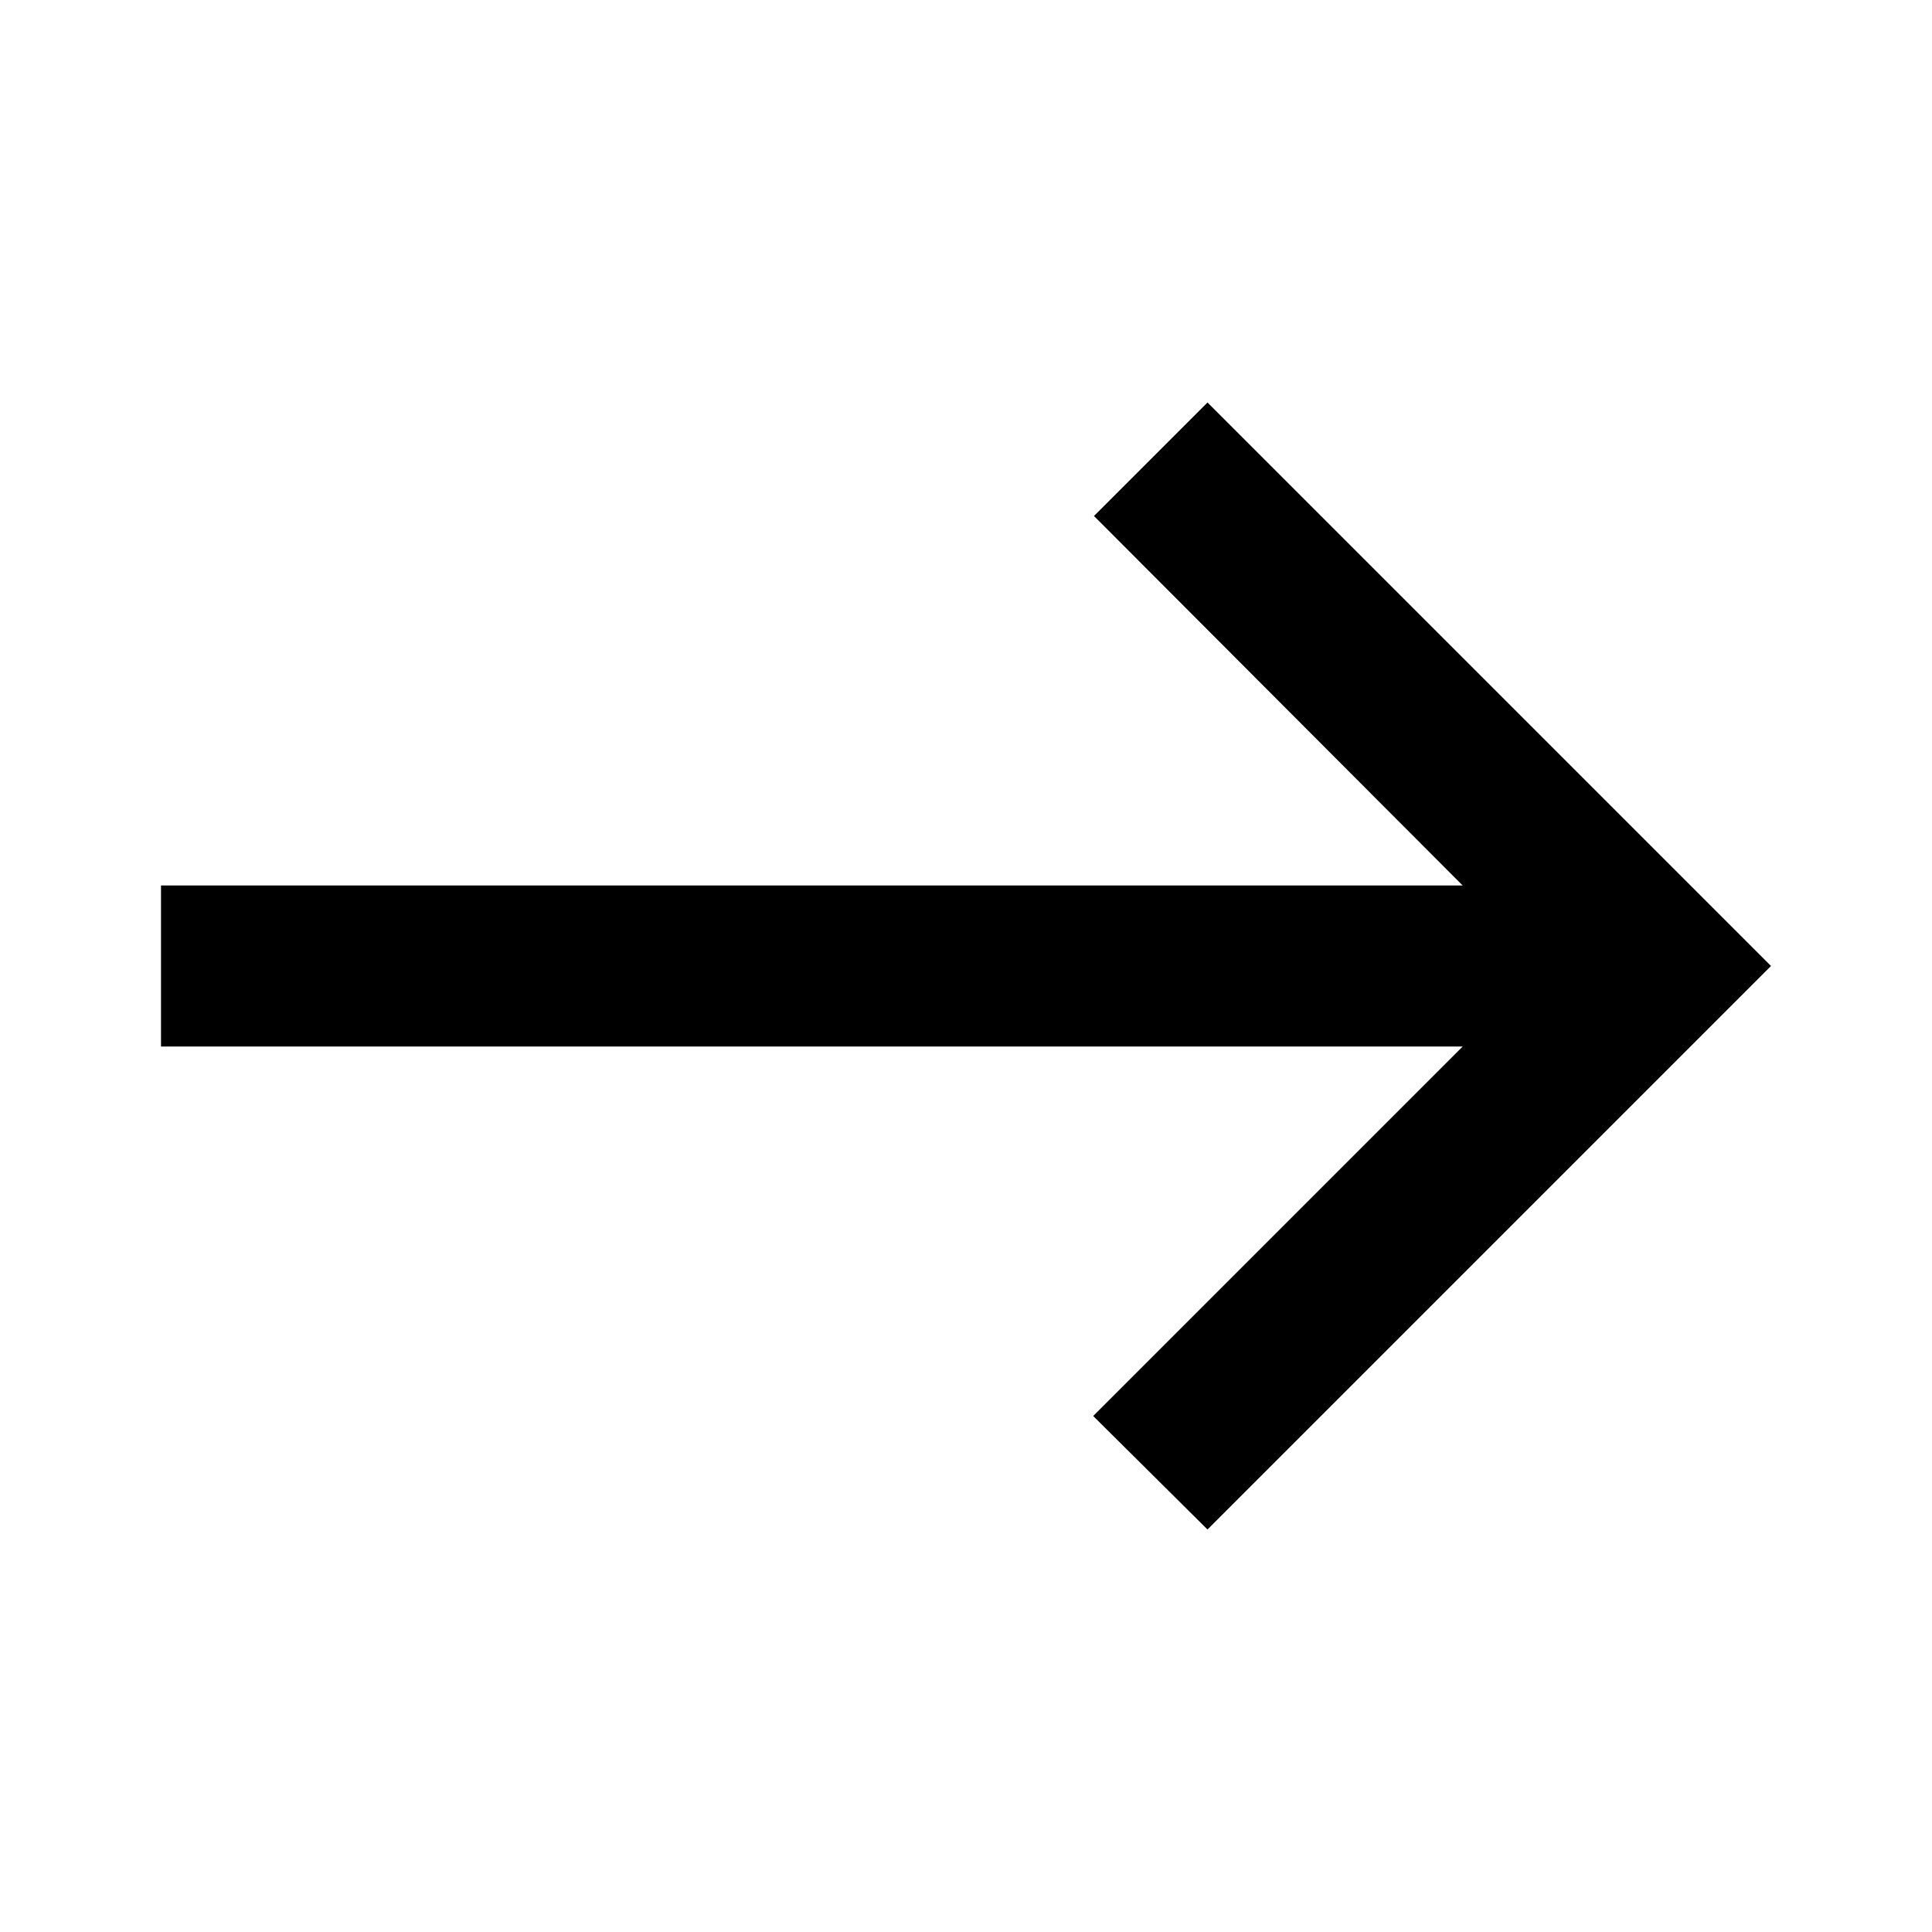 <svg width="24" height="24" viewBox="0 0 24 24" fill="none" xmlns="http://www.w3.org/2000/svg">
<path class="arrow_icon" d="M15 5L13.59 6.41L18.17 11H2V13H18.17L13.58 17.59L15 19L22 12L15 5Z" fill="black"/>
</svg>
